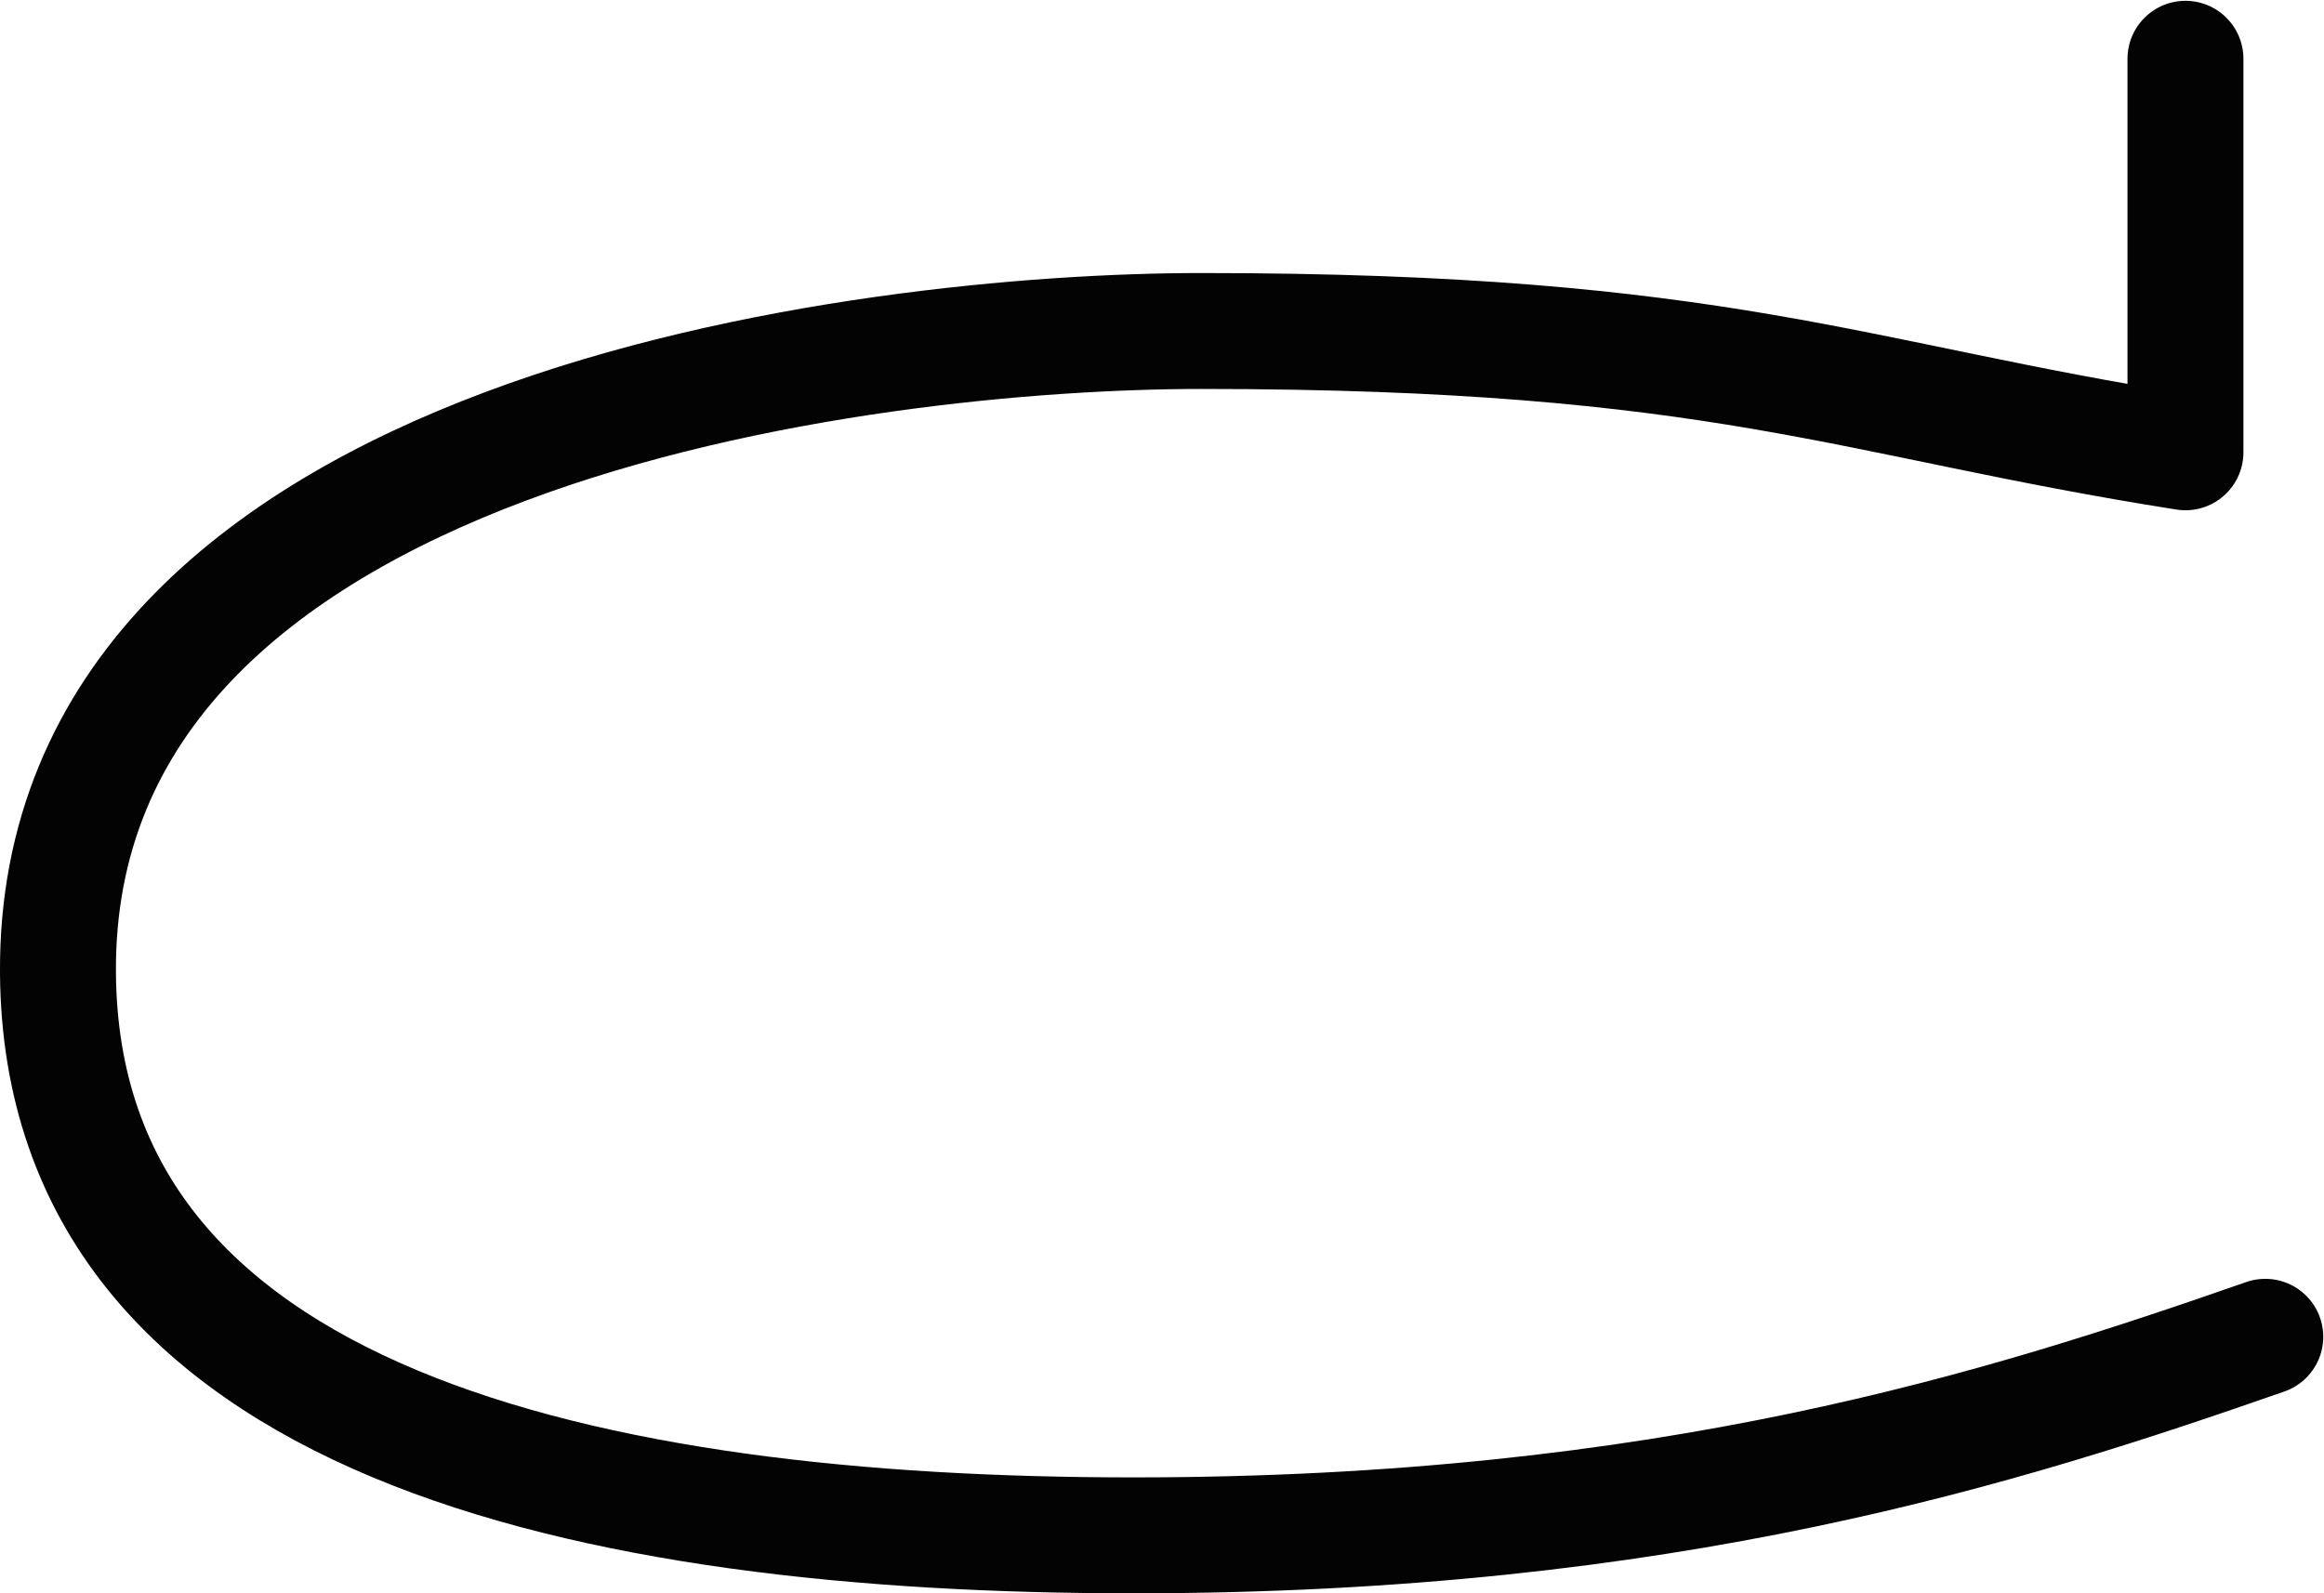 <?xml version="1.0" encoding="UTF-8" standalone="no"?>
<svg
   xmlns:dc="http://purl.org/dc/elements/1.1/"
   xmlns:cc="http://creativecommons.org/ns#"
   xmlns:rdf="http://www.w3.org/1999/02/22-rdf-syntax-ns#"
   xmlns:svg="http://www.w3.org/2000/svg"
   xmlns="http://www.w3.org/2000/svg"
   width="40.09"
   height="27.491"
   id="svg8329"
   version="1.1">
  <defs
     id="defs8335" />
  <path
     style="fill:none;stroke:#030303;stroke-width:2;stroke-linecap:round;stroke-linejoin:round;stroke-miterlimit:4;stroke-dasharray:none"
     d="m 37.7,1.014 0,6.79 c -5.8,-0.911 -7.984,-2.093 -16.979,-2.093 -5.656,0 -19.79,1.623 -19.721,11.077 0.057,7.8 9.246,9.703 18.55,9.703 9.234,0 15.032,-1.858 19.527,-3.426"
     id="path8331" />
</svg>
